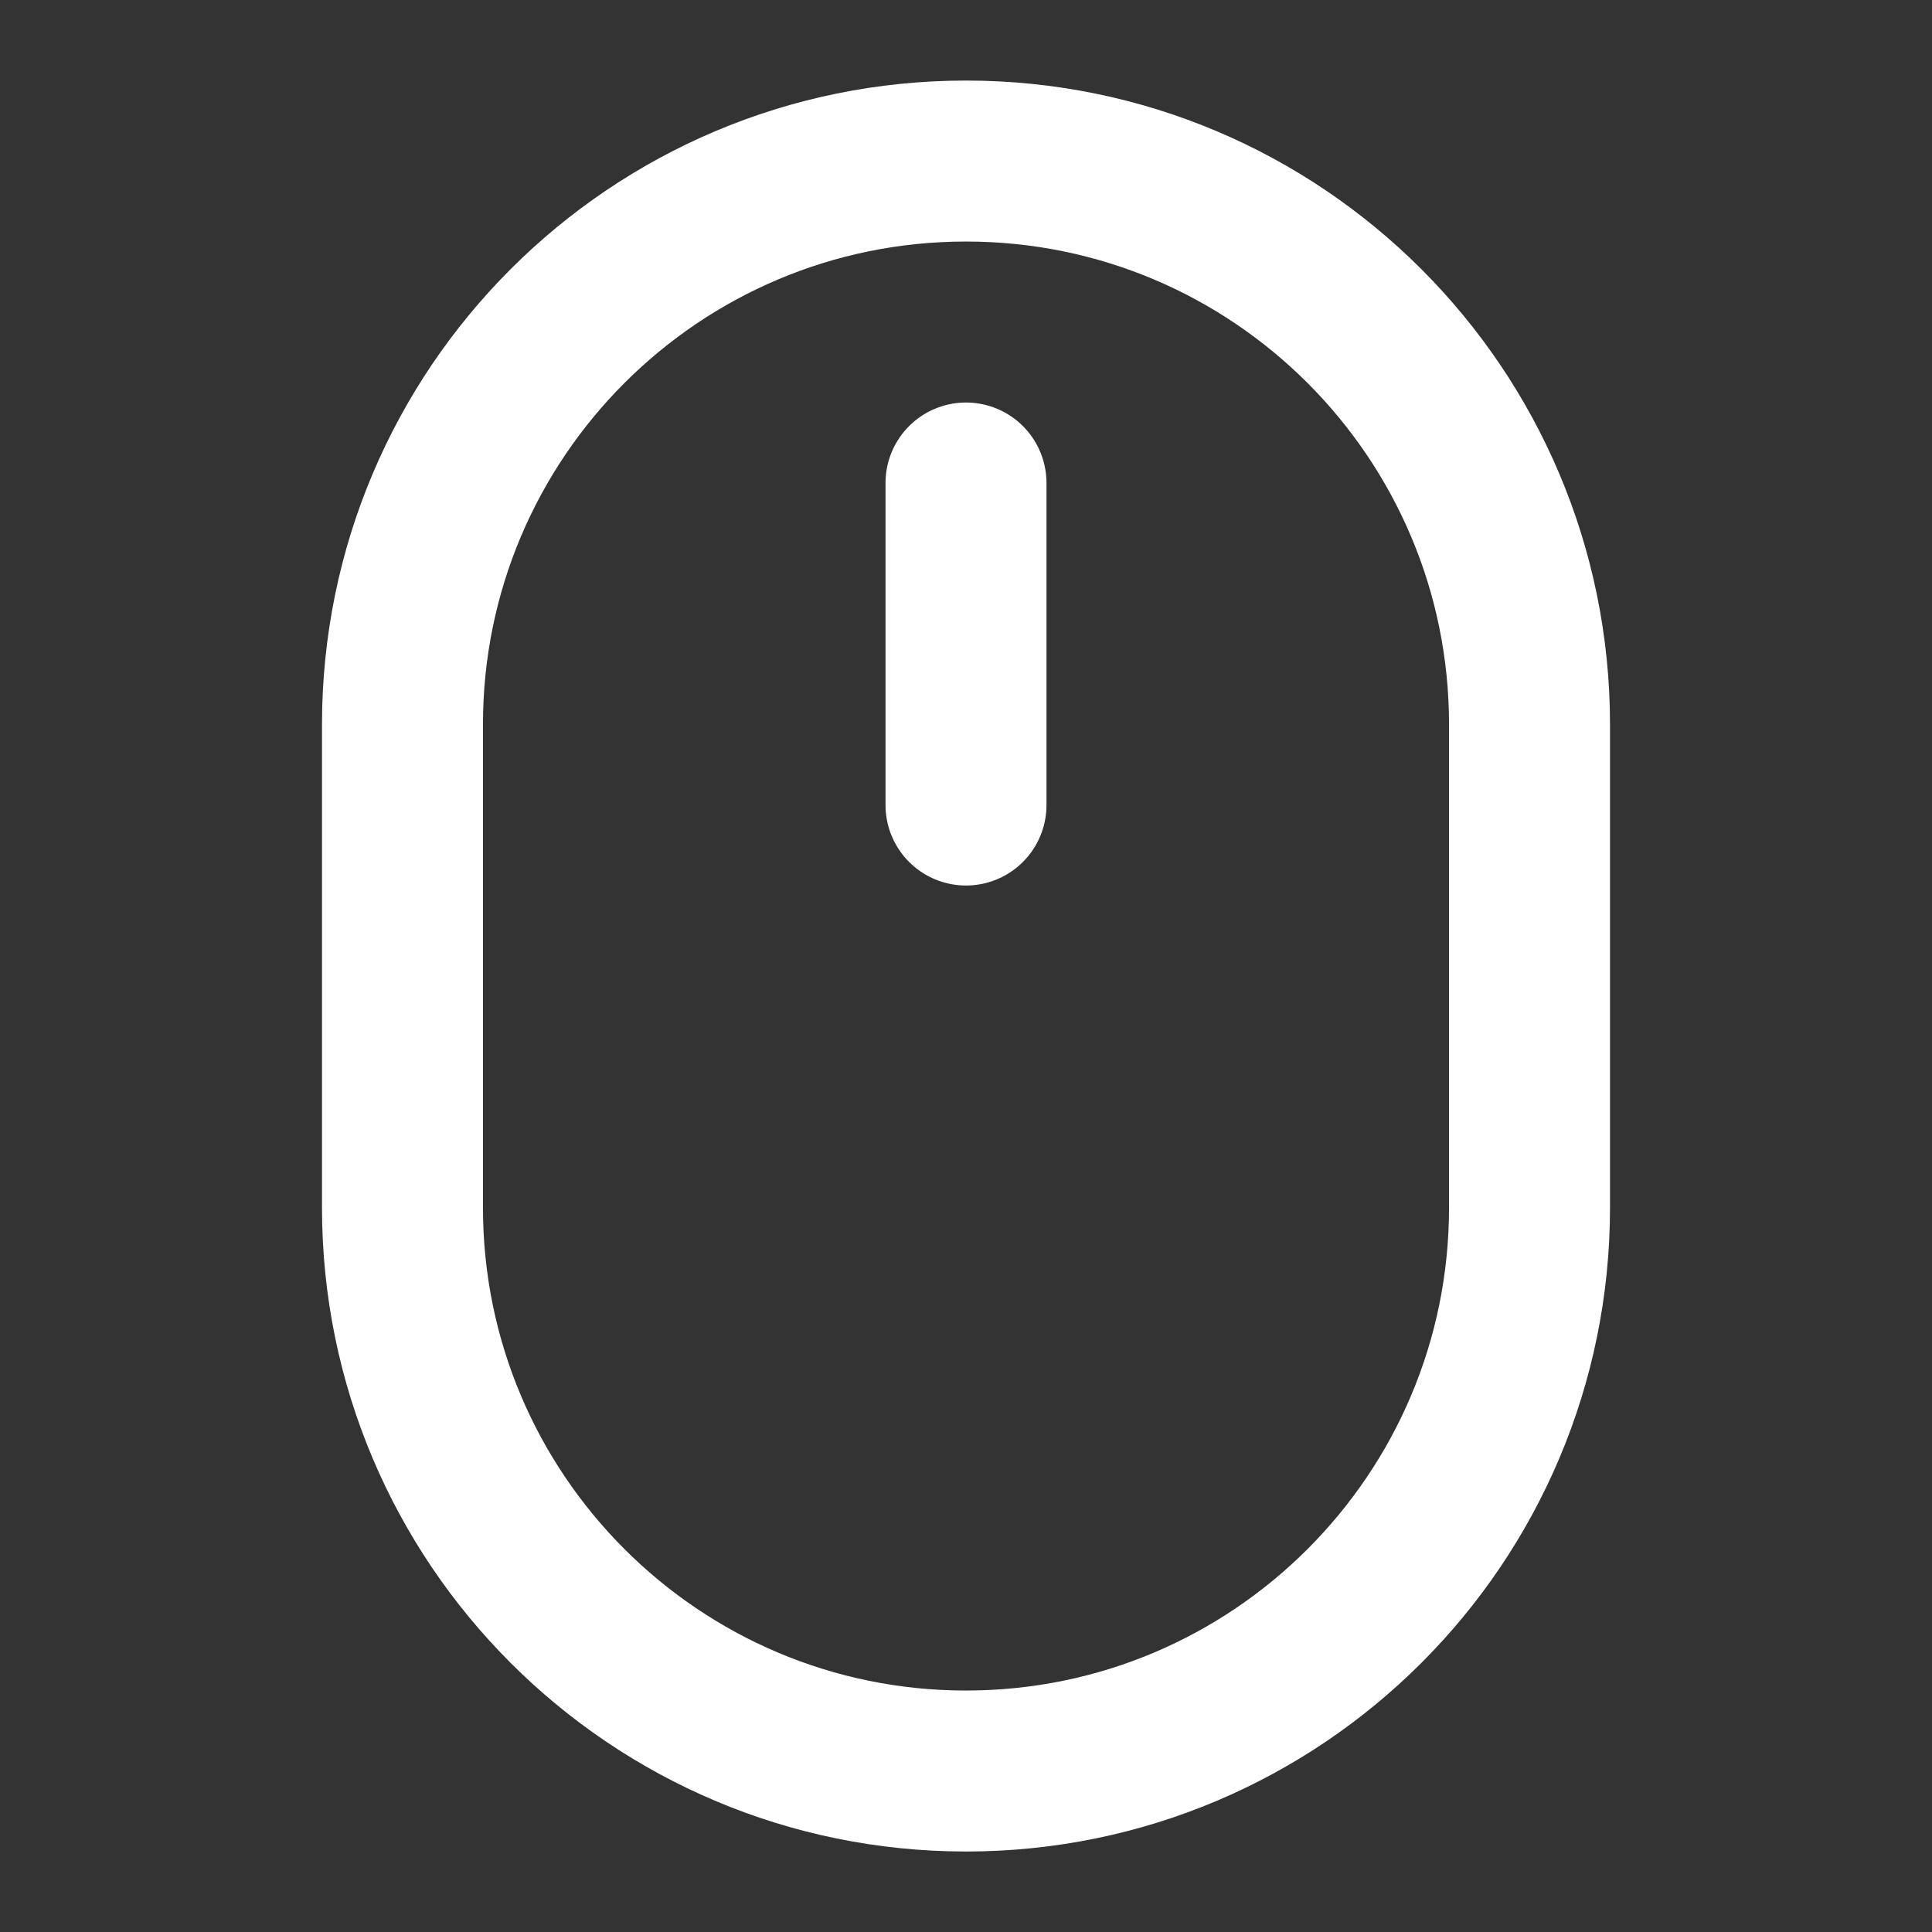 <svg width="28" height="28" viewBox="0 0 28 28" fill="none" xmlns="http://www.w3.org/2000/svg">
<rect x="0" y="0" width="28" height="28" fill="#333333" stroke="none"/>
<path d="M22.167 10.501C22.167 5.99 18.51 2.334 14 2.334C9.49 2.334 5.833 5.99 5.833 10.501V17.501C5.833 22.011 9.49 25.667 14 25.667C18.51 25.667 22.167 22.011 22.167 17.501V10.501Z" stroke="white" stroke-width="2.333" stroke-linecap="round" stroke-linejoin="round"/>
<path d="M14 7V11.667" stroke="white" stroke-width="2.333" stroke-linecap="round" stroke-linejoin="round"/>
</svg>
